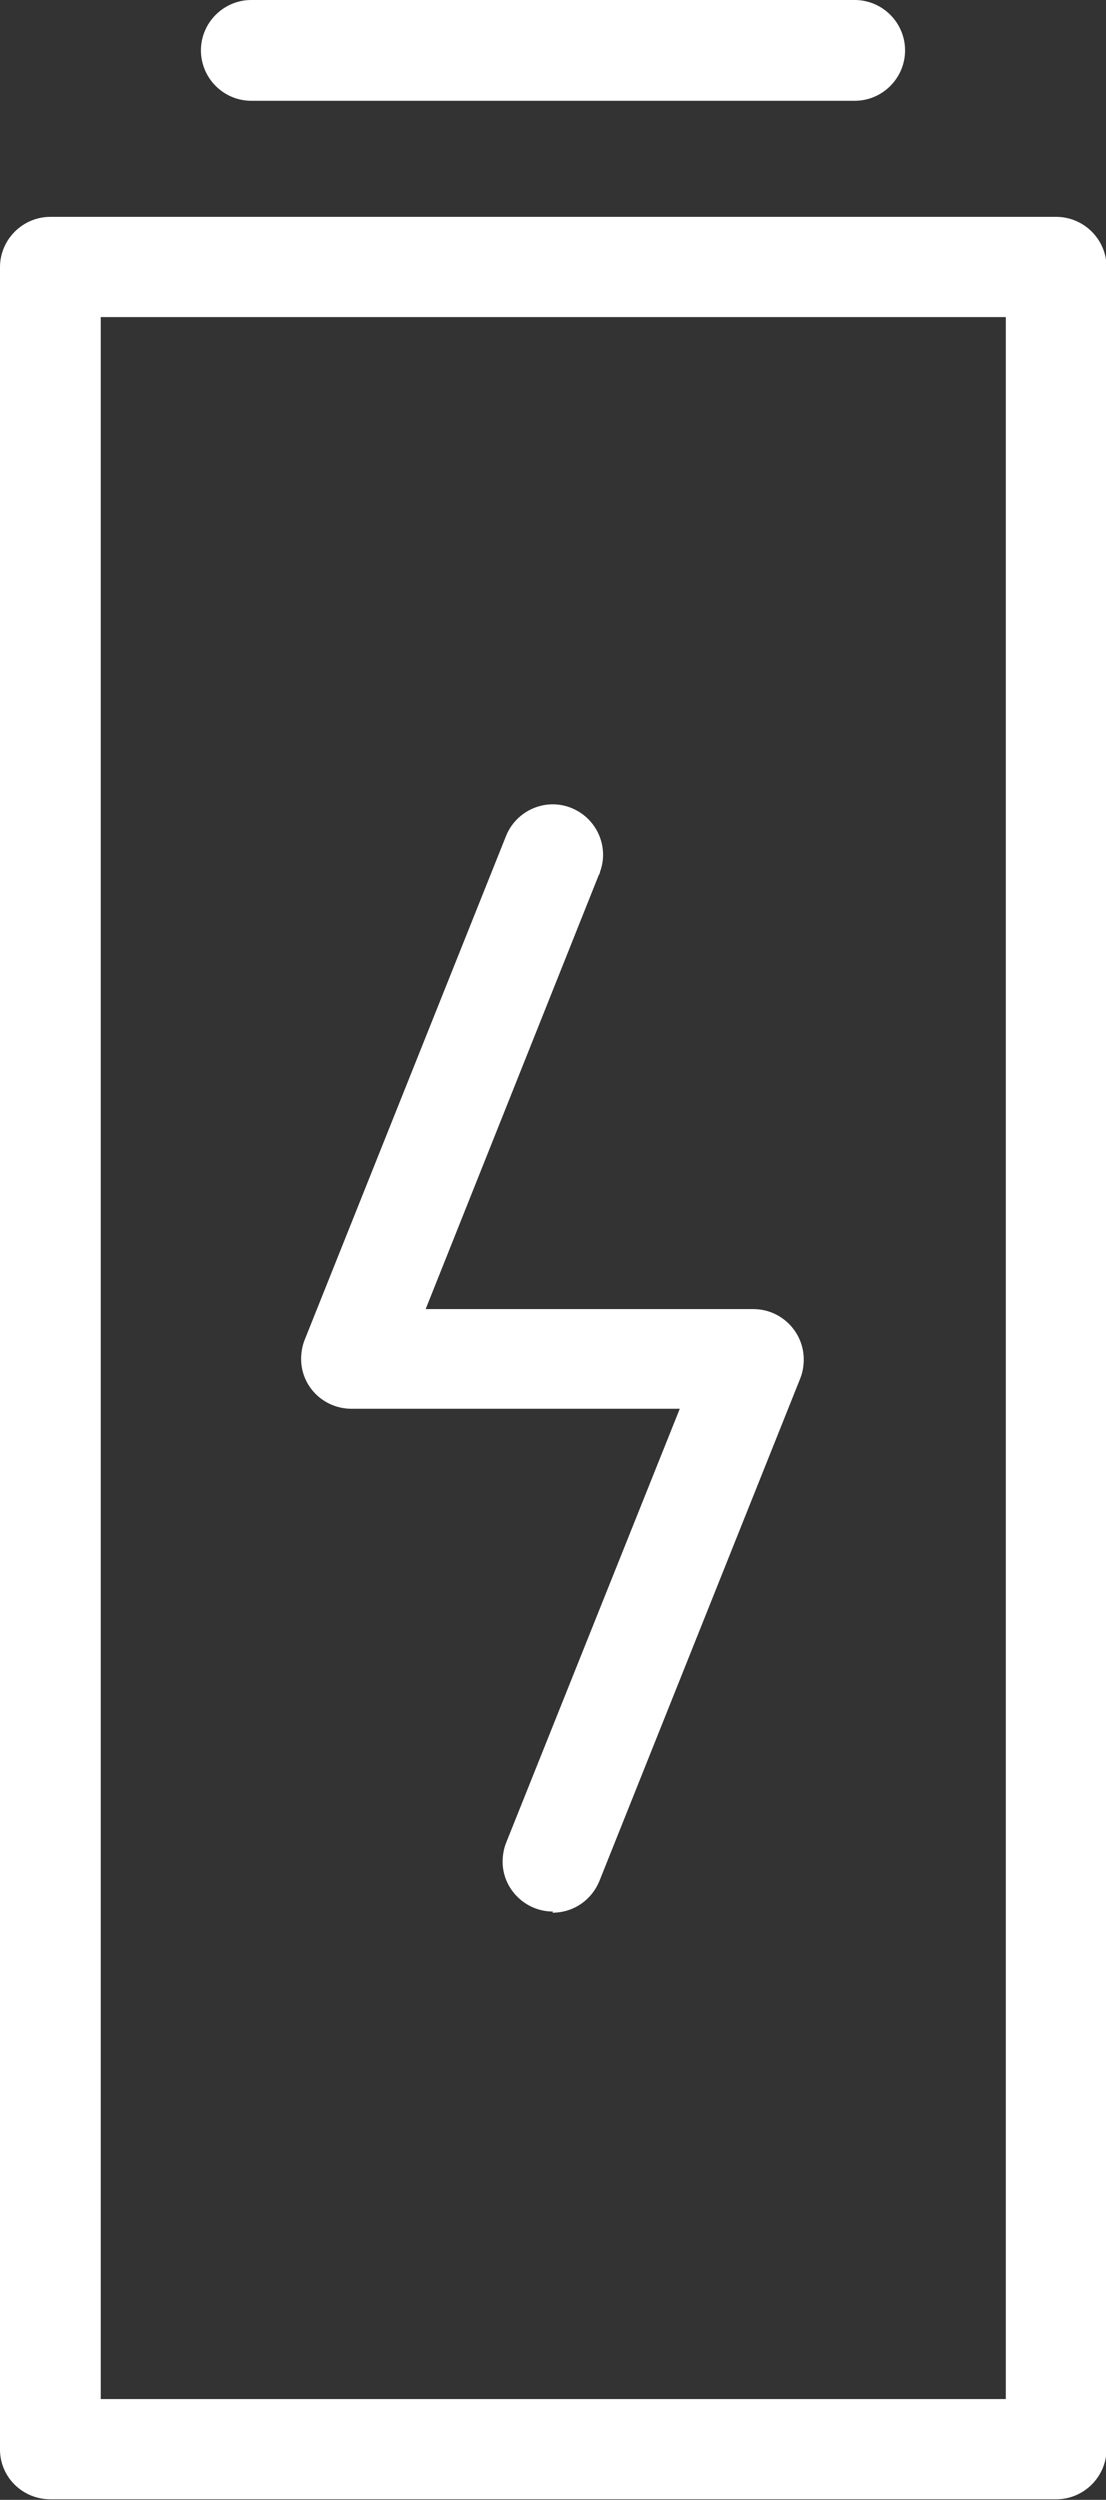 <?xml version="1.0" encoding="UTF-8"?>
<svg id="Capa_1" xmlns="http://www.w3.org/2000/svg" version="1.1" viewBox="0 0 19.54 44.15">
  <rect x="0" y="0" width="19.54" height="44.15" fill="#333333" stroke="none"/>
  <!-- Generator: Adobe Illustrator 29.3.0, SVG Export Plug-In . SVG Version: 2.1.0 Build 146)  -->
  <defs>
    <style>
      .st0 {
        fill: #fff;
      }
    </style>
  </defs>
  <path id="Trazado_9112" class="st0" d="M18.65,44.14H.89C.4,44.14,0,43.75,0,43.26H0V4.72C0,4.23.4,3.83.89,3.83h17.77c.49,0,.89.4.89.89h0v38.53c0,.49-.4.89-.89.89h0M1.78,42.37h15.99V5.6H1.78v36.77Z"/>
  <path id="Trazado_9113" class="st0" d="M15.1,1.78H4.44c-.49,0-.89-.4-.89-.89S3.95,0,4.44,0h10.66c.49,0,.89.4.89.89s-.4.89-.89.89"/>
  <path id="Trazado_9114" class="st0" d="M9.77,33.76c-.49,0-.89-.4-.89-.88,0-.11.02-.23.06-.33l3.07-7.67h-5.8c-.49,0-.89-.39-.89-.88,0-.11.02-.23.06-.33l3.55-8.88c.17-.46.68-.7,1.14-.53s.7.68.53,1.14c0,.02-.01.04-.02.05l-3.06,7.67h5.79c.49,0,.89.4.89.89,0,.11-.02.23-.06.33l-3.55,8.88c-.14.34-.46.56-.83.56"/>
</svg>